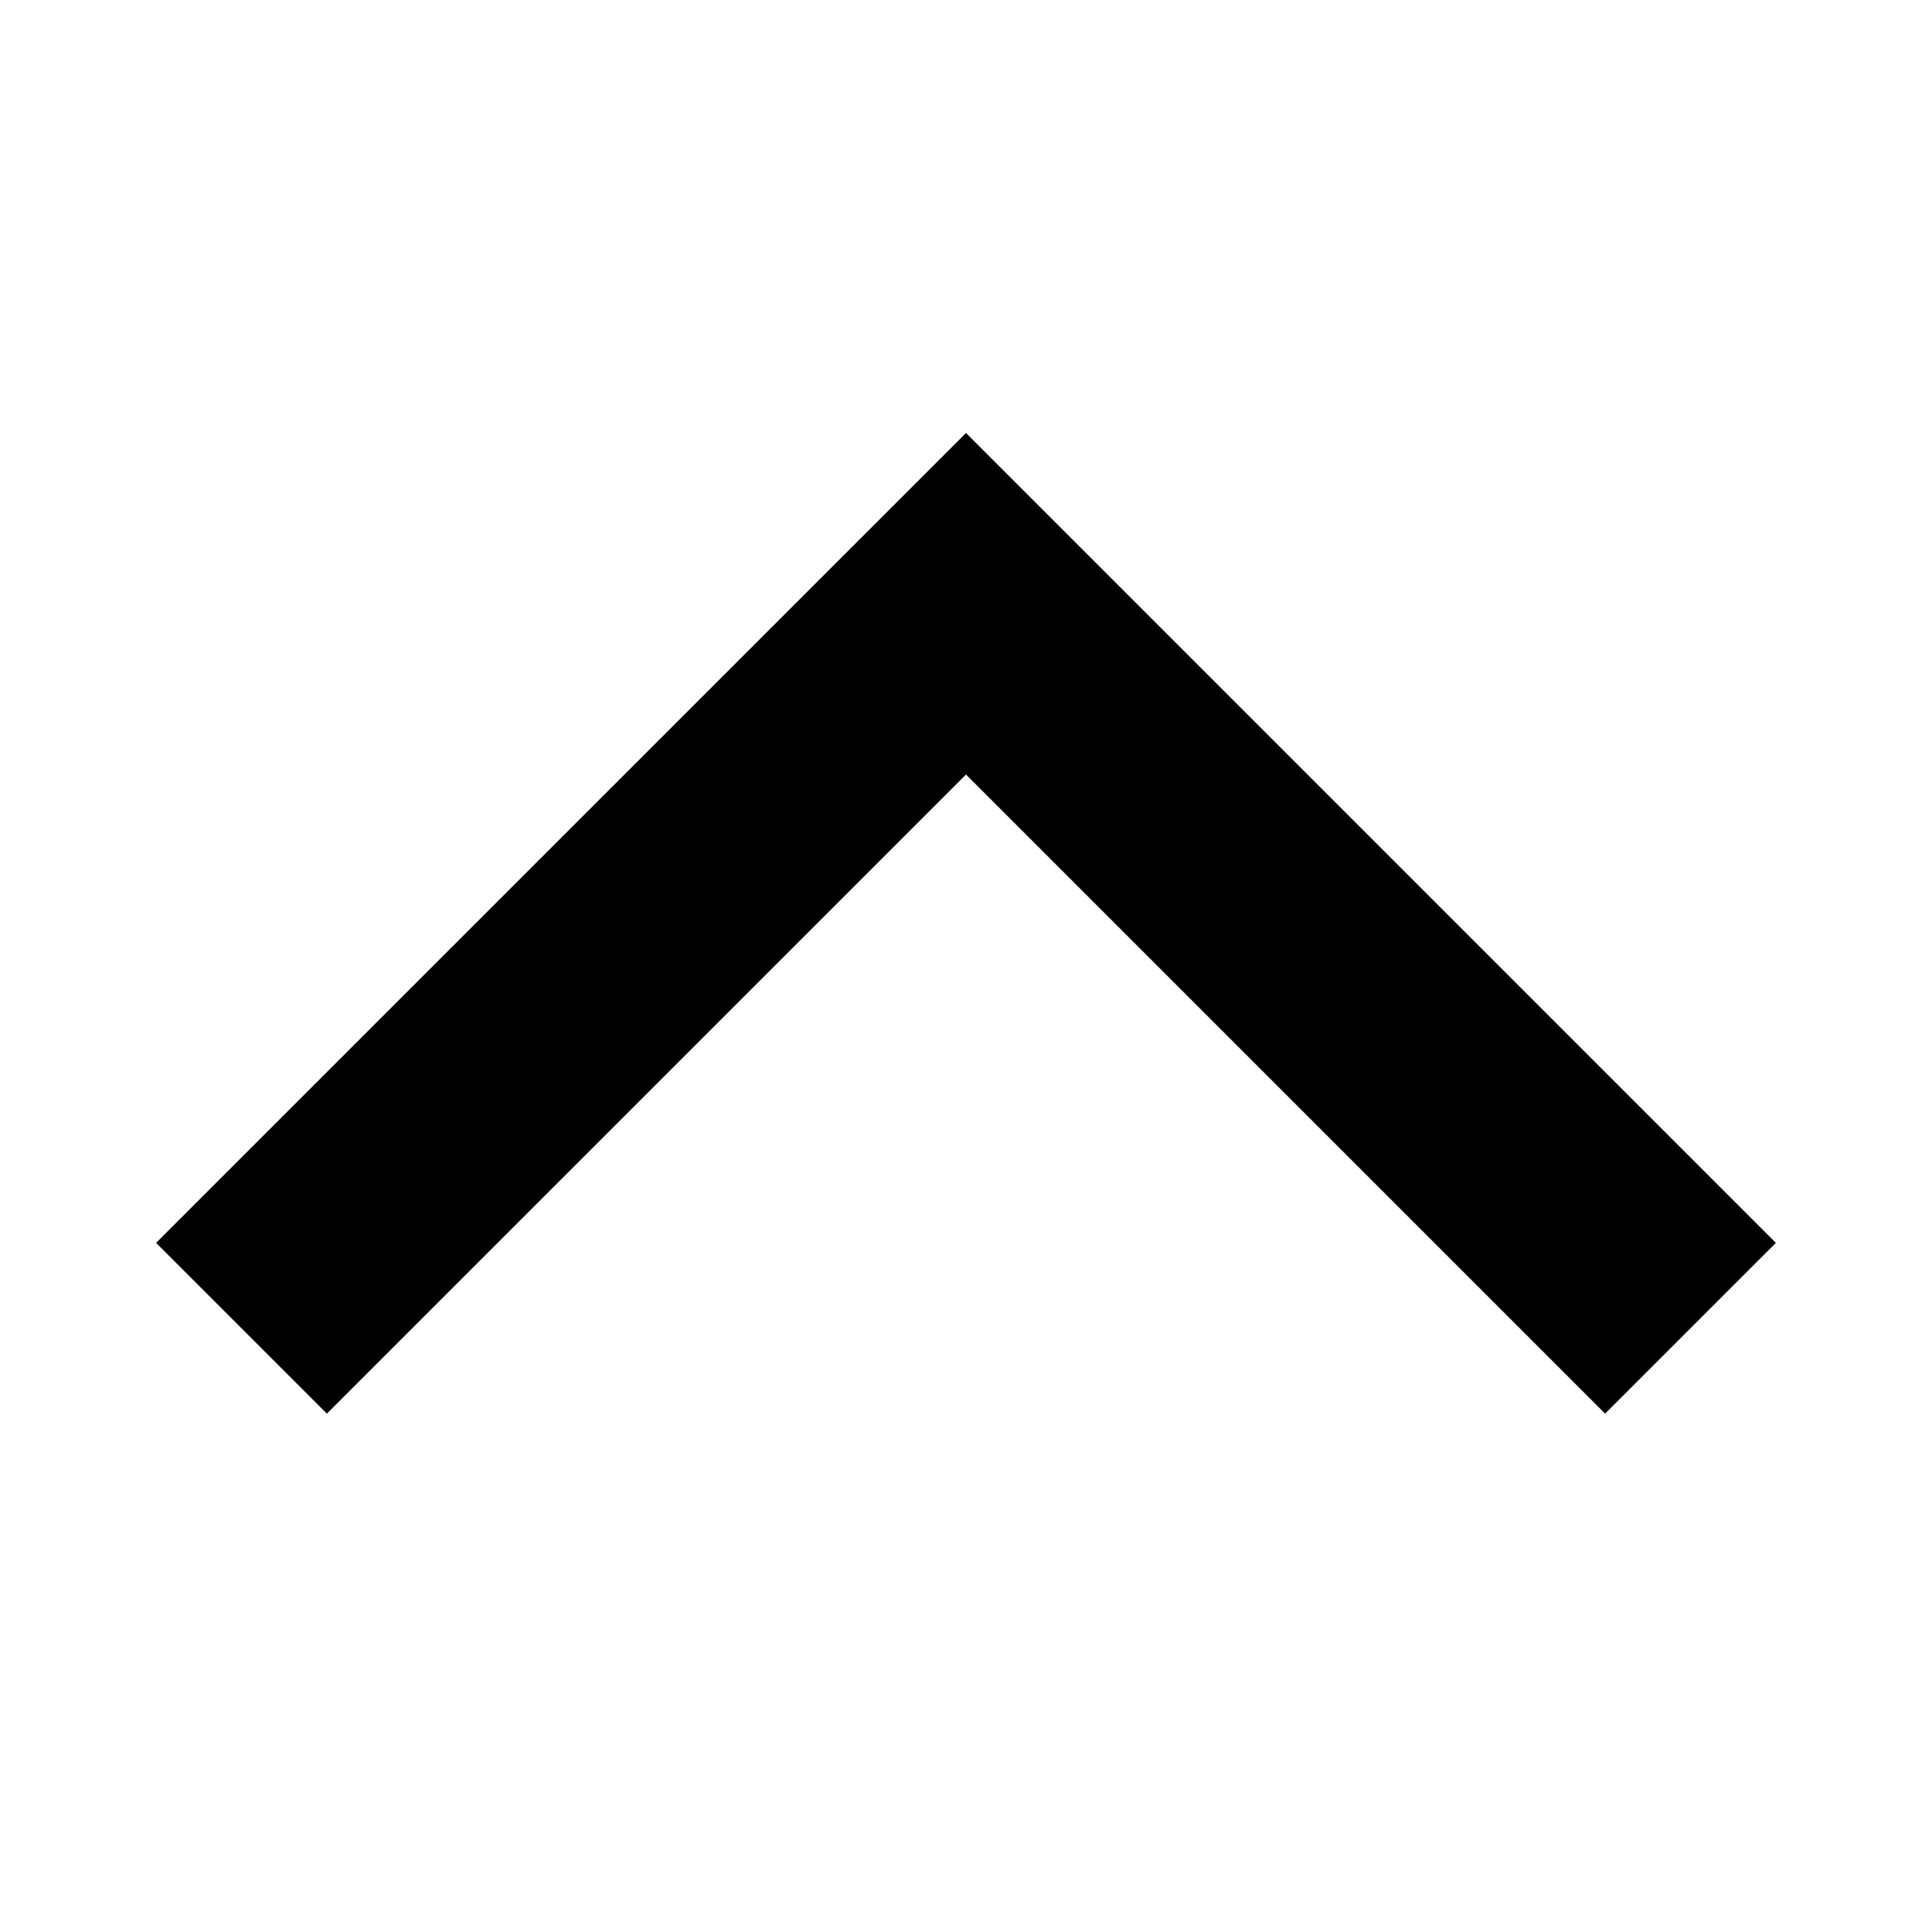 <?xml version="1.0" encoding="UTF-8"?> <svg xmlns="http://www.w3.org/2000/svg" width="64" height="64" viewBox="0 0 64 64" fill="none"> <path fill-rule="evenodd" clip-rule="evenodd" d="M32 25.657L10.828 46.828L5.171 41.171L32 14.343L58.828 41.171L53.171 46.828L32 25.657Z" fill="black"></path> </svg> 